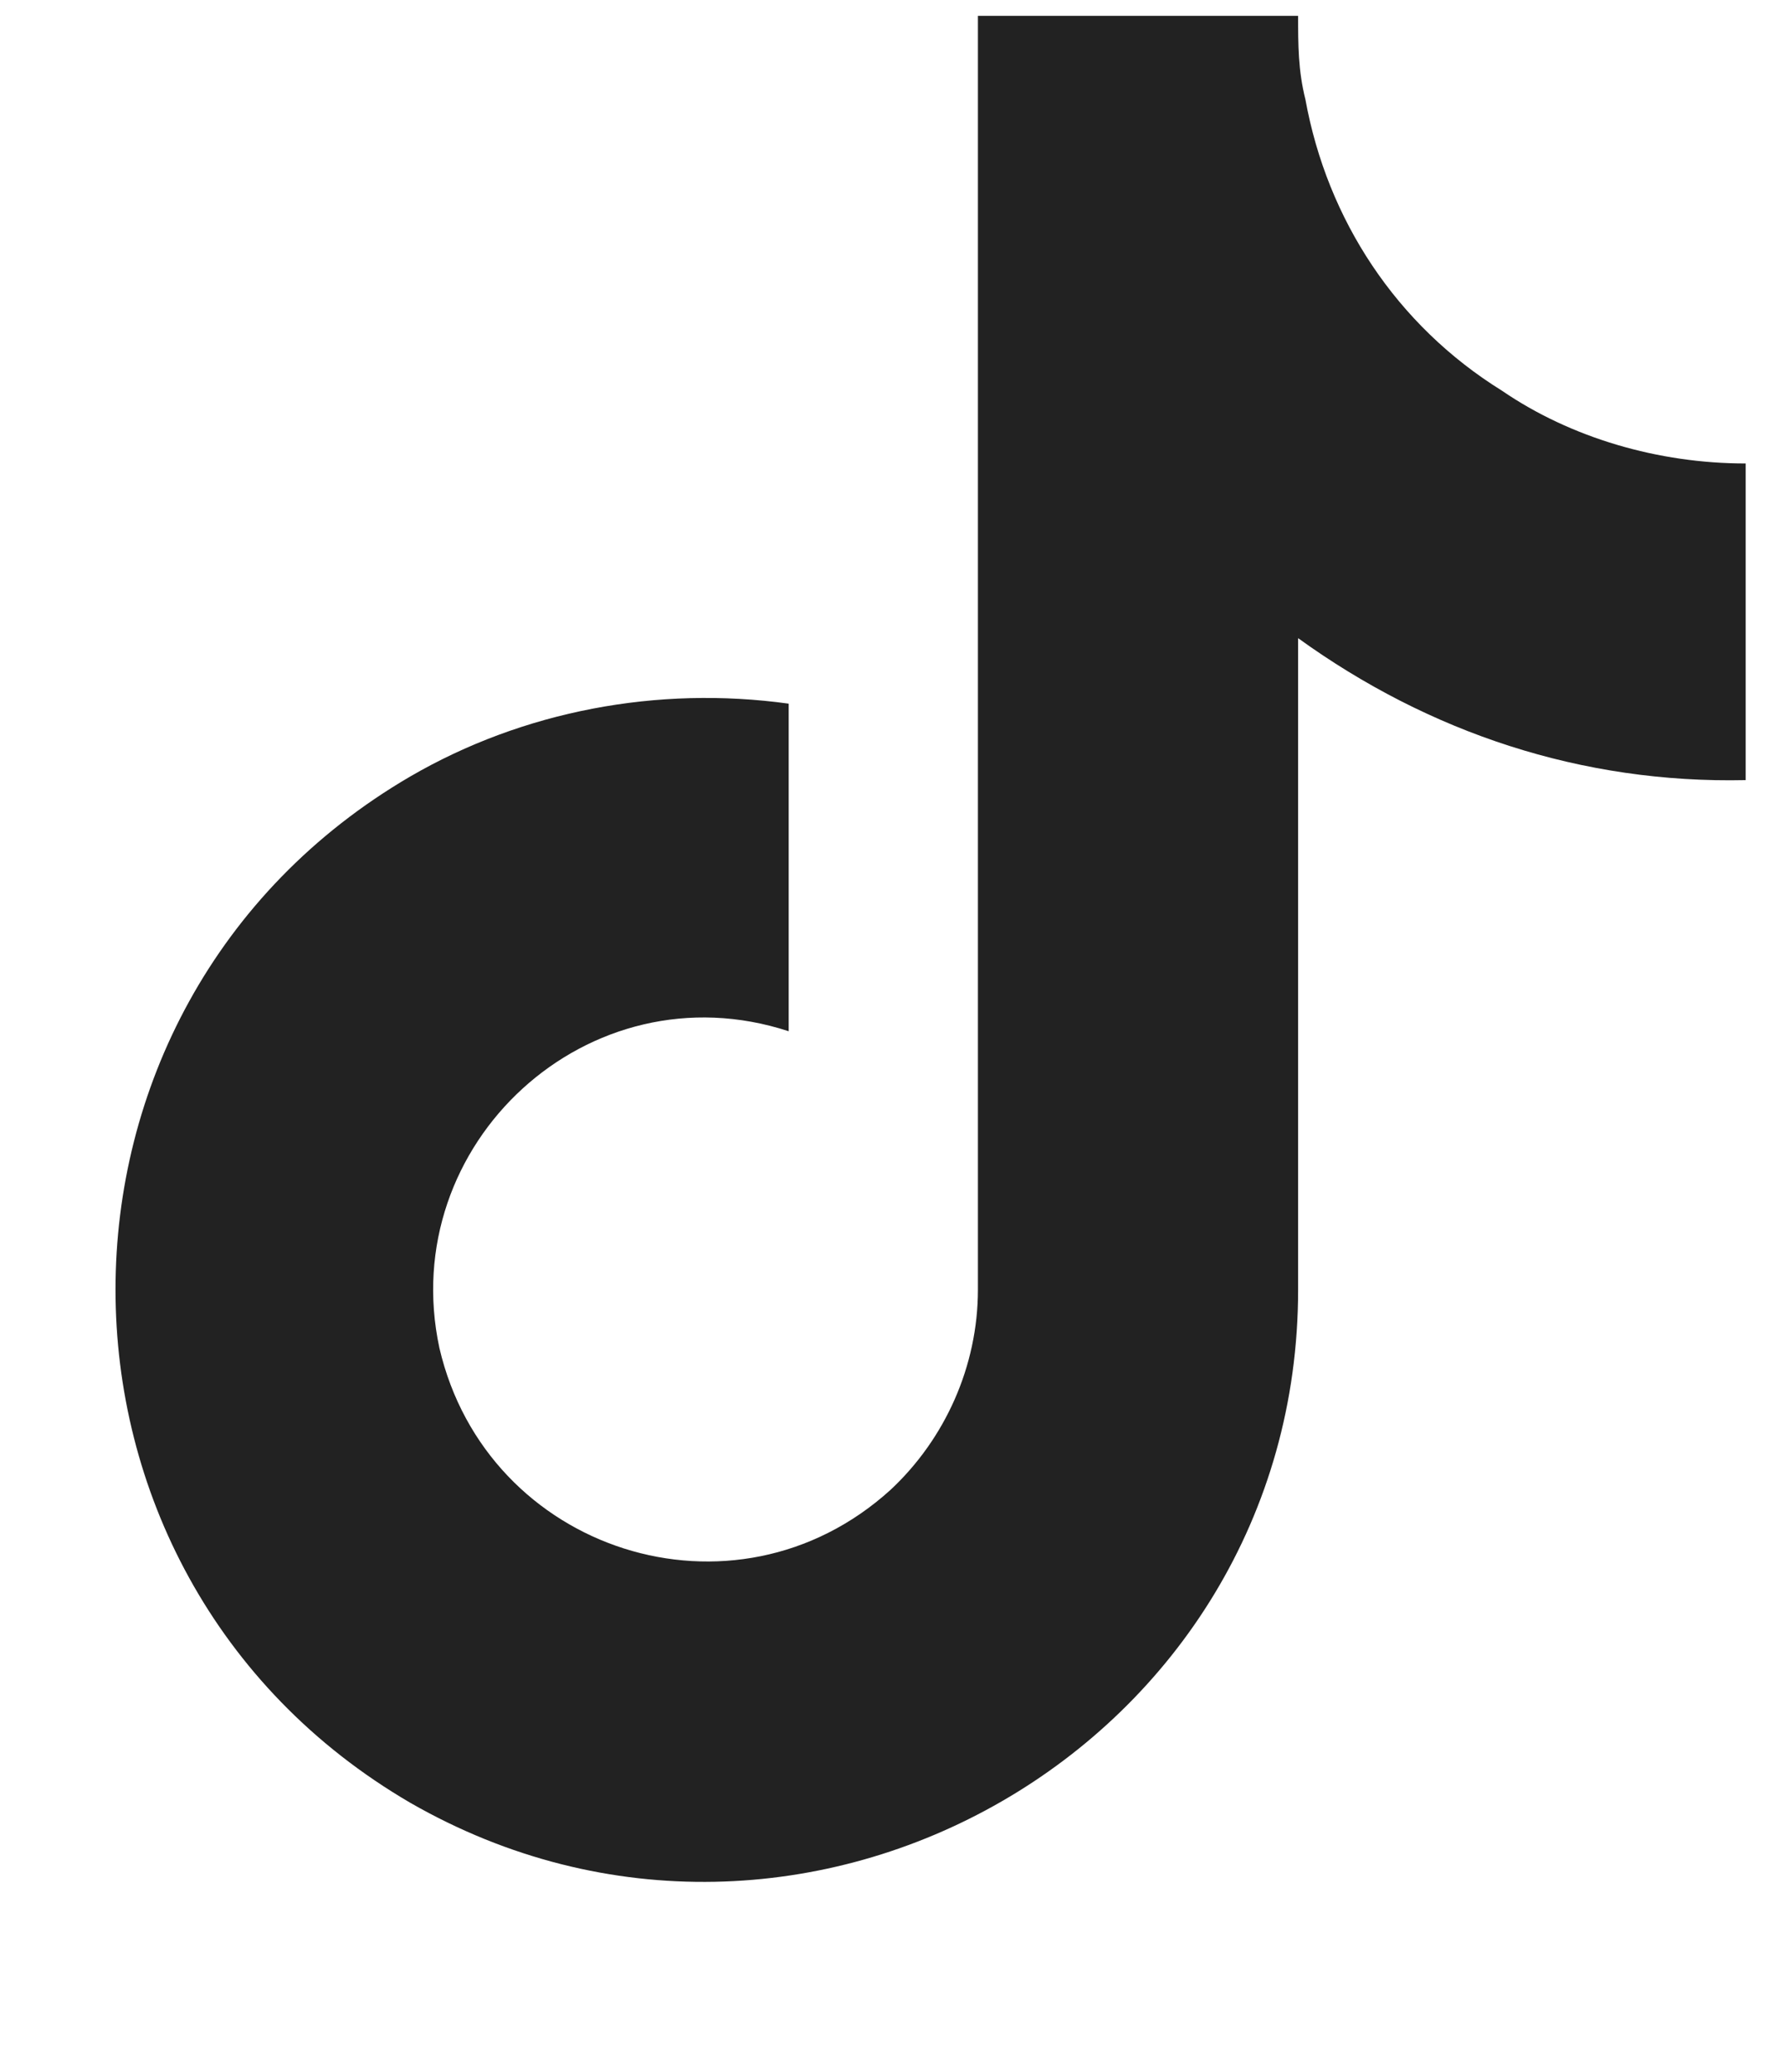 <svg width="31" height="36" viewBox="0 0 31 36" fill="none" xmlns="http://www.w3.org/2000/svg">
<path d="M30.334 13.553C27.489 13.616 24.833 12.731 22.557 11.087V22.405C22.557 30.309 13.958 35.241 7.129 31.32C0.3 27.337 0.3 17.473 7.129 13.49C9.089 12.351 11.429 11.909 13.705 12.225V17.916C10.227 16.778 6.876 19.876 7.635 23.417C8.457 26.958 12.757 28.349 15.475 25.883C16.424 24.997 16.993 23.733 16.993 22.405V0.275H22.557C22.557 0.78 22.557 1.223 22.684 1.729C23.063 3.815 24.264 5.649 26.098 6.787C27.299 7.609 28.817 8.052 30.334 8.052V13.553Z" fill="#222222"/>
</svg>
